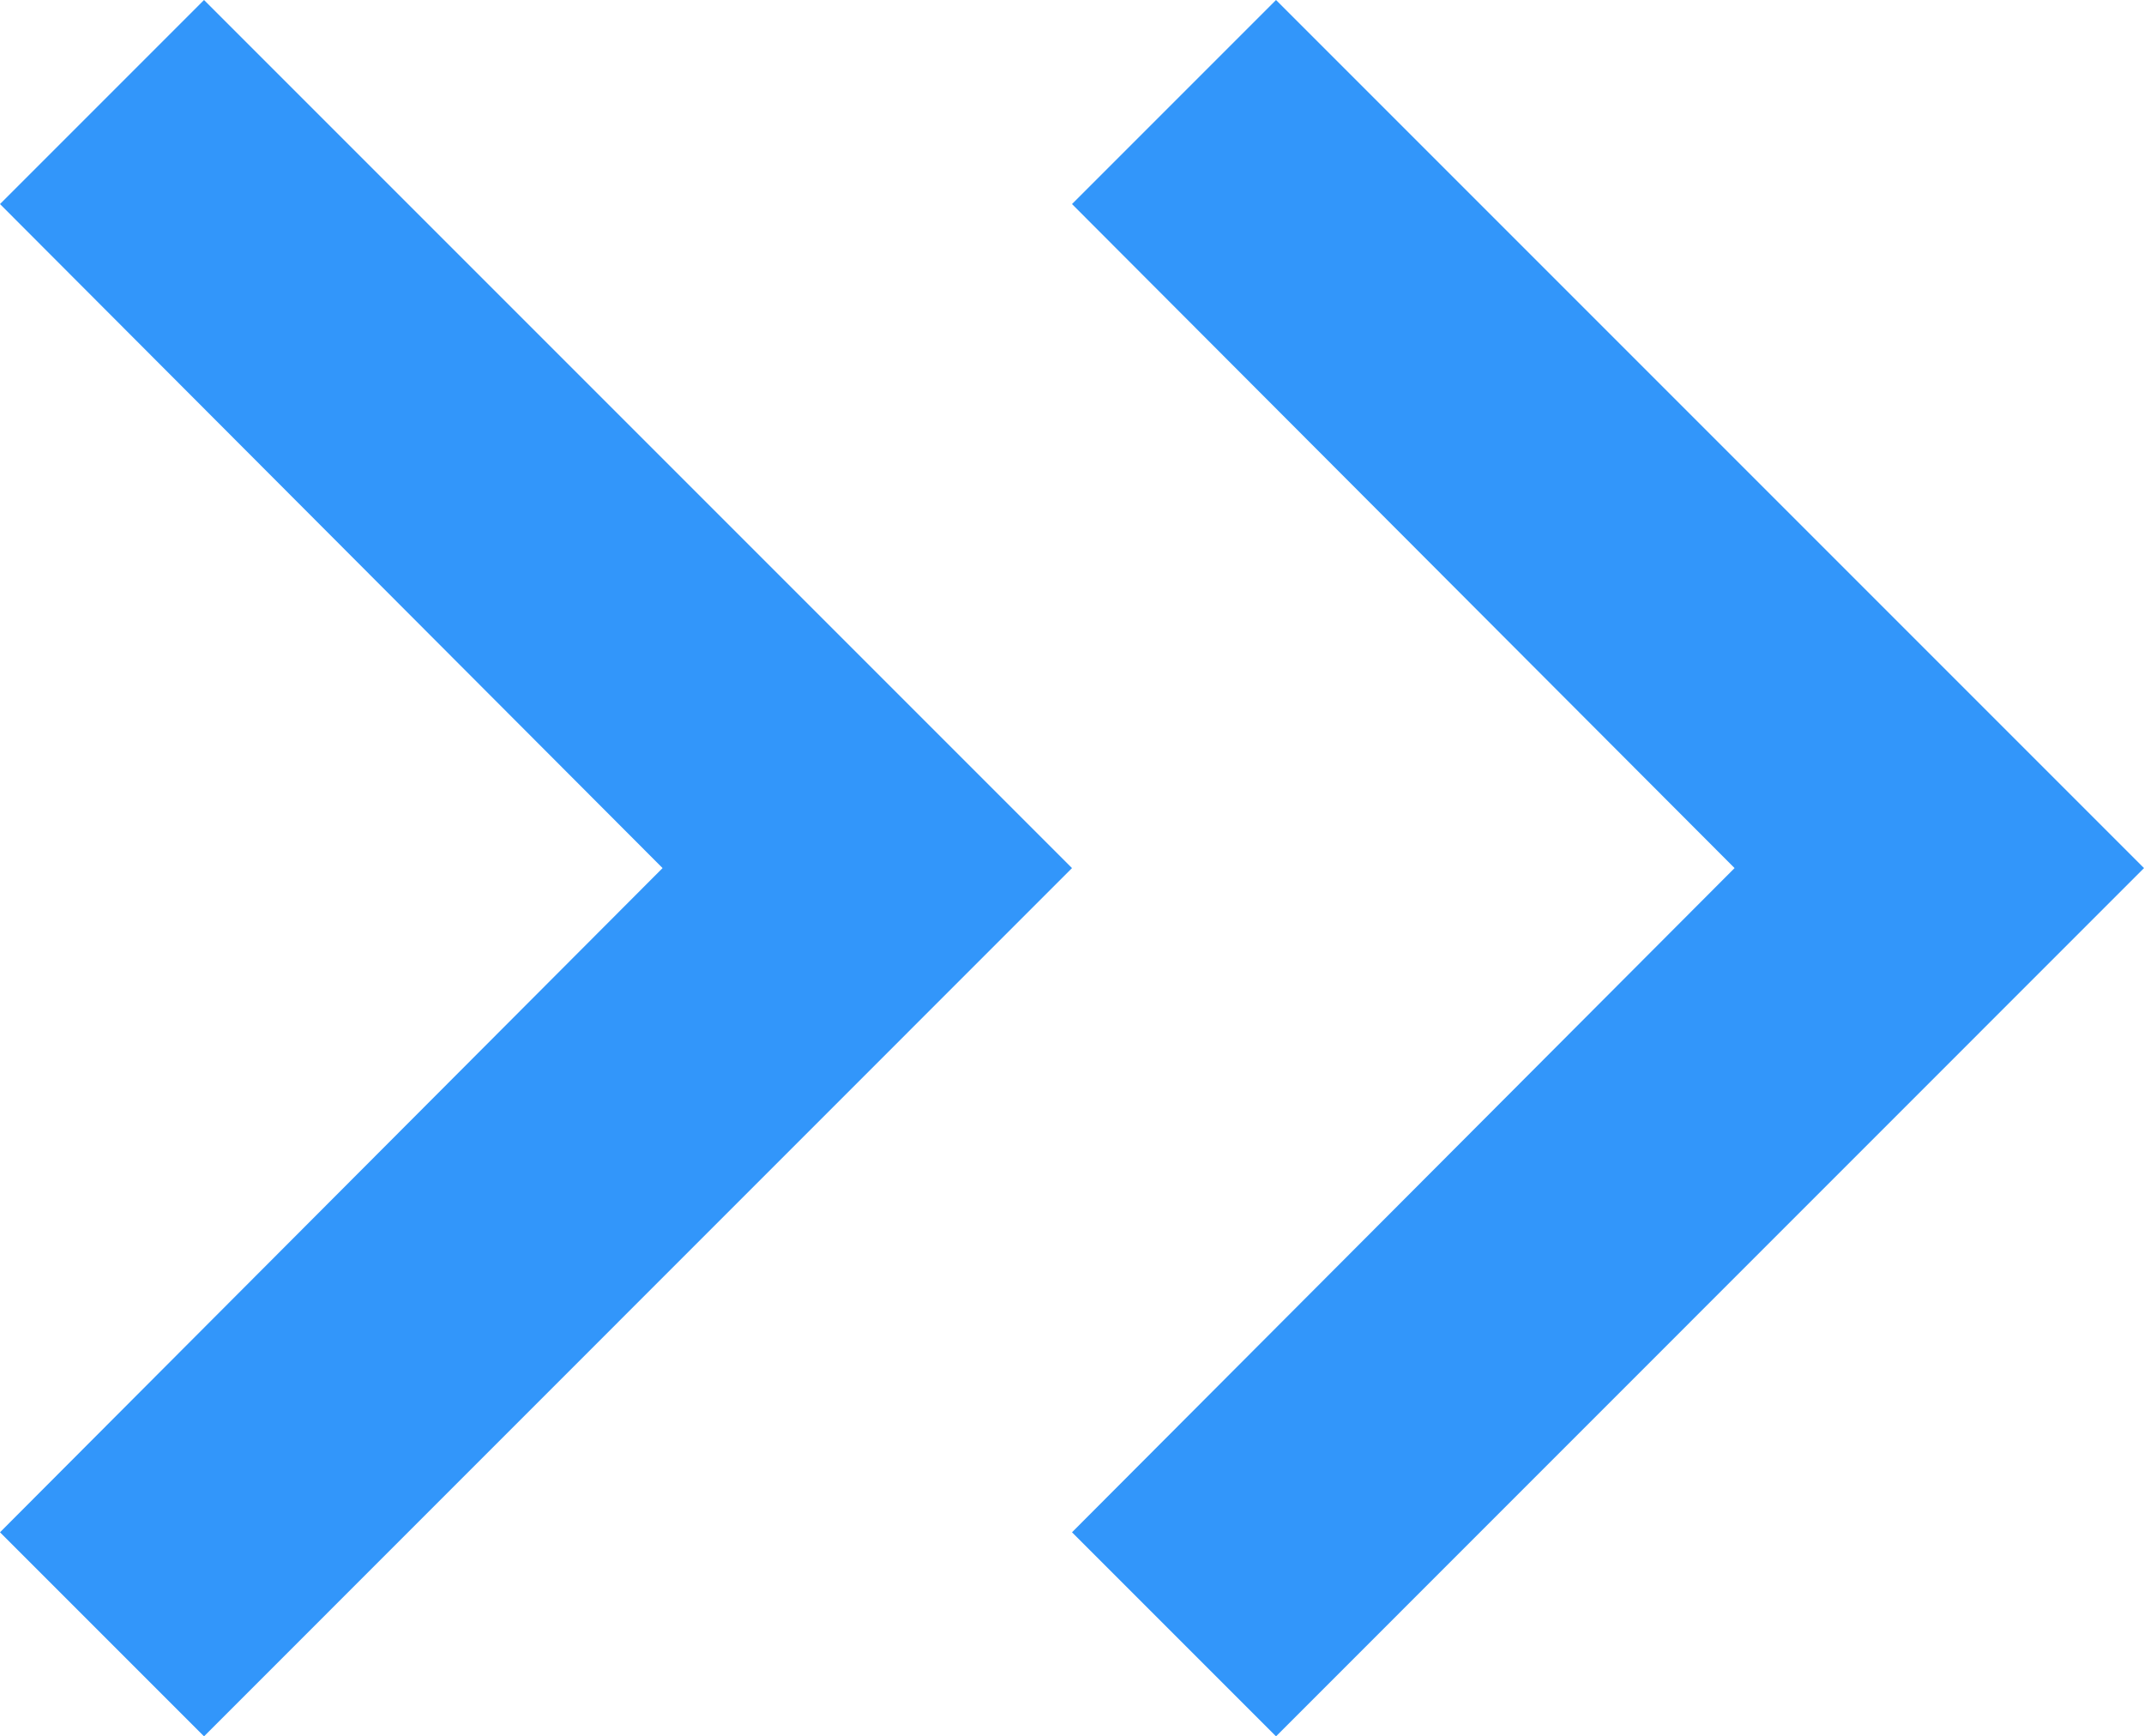 <svg xmlns="http://www.w3.org/2000/svg" width="12.4" height="10.04" viewBox="0 0 12.4 10.04">
  <g id="Group_162570" data-name="Group 162570" transform="translate(-309.85 -8612.5)">
    <path id="ic_expand_less_24px" d="M5.02,0,0,5.02,1.18,6.2,5.02,2.368,8.861,6.2l1.18-1.18Z" transform="translate(316.05 8612.5) rotate(90)" fill="#3296fa"/>
    <path id="ic_expand_less_24px-2" data-name="ic_expand_less_24px" d="M5.02,0,0,5.02,1.18,6.2,5.02,2.368,8.861,6.2l1.18-1.18Z" transform="translate(322.25 8612.5) rotate(90)" fill="#3296fa"/>
  </g>
</svg>
